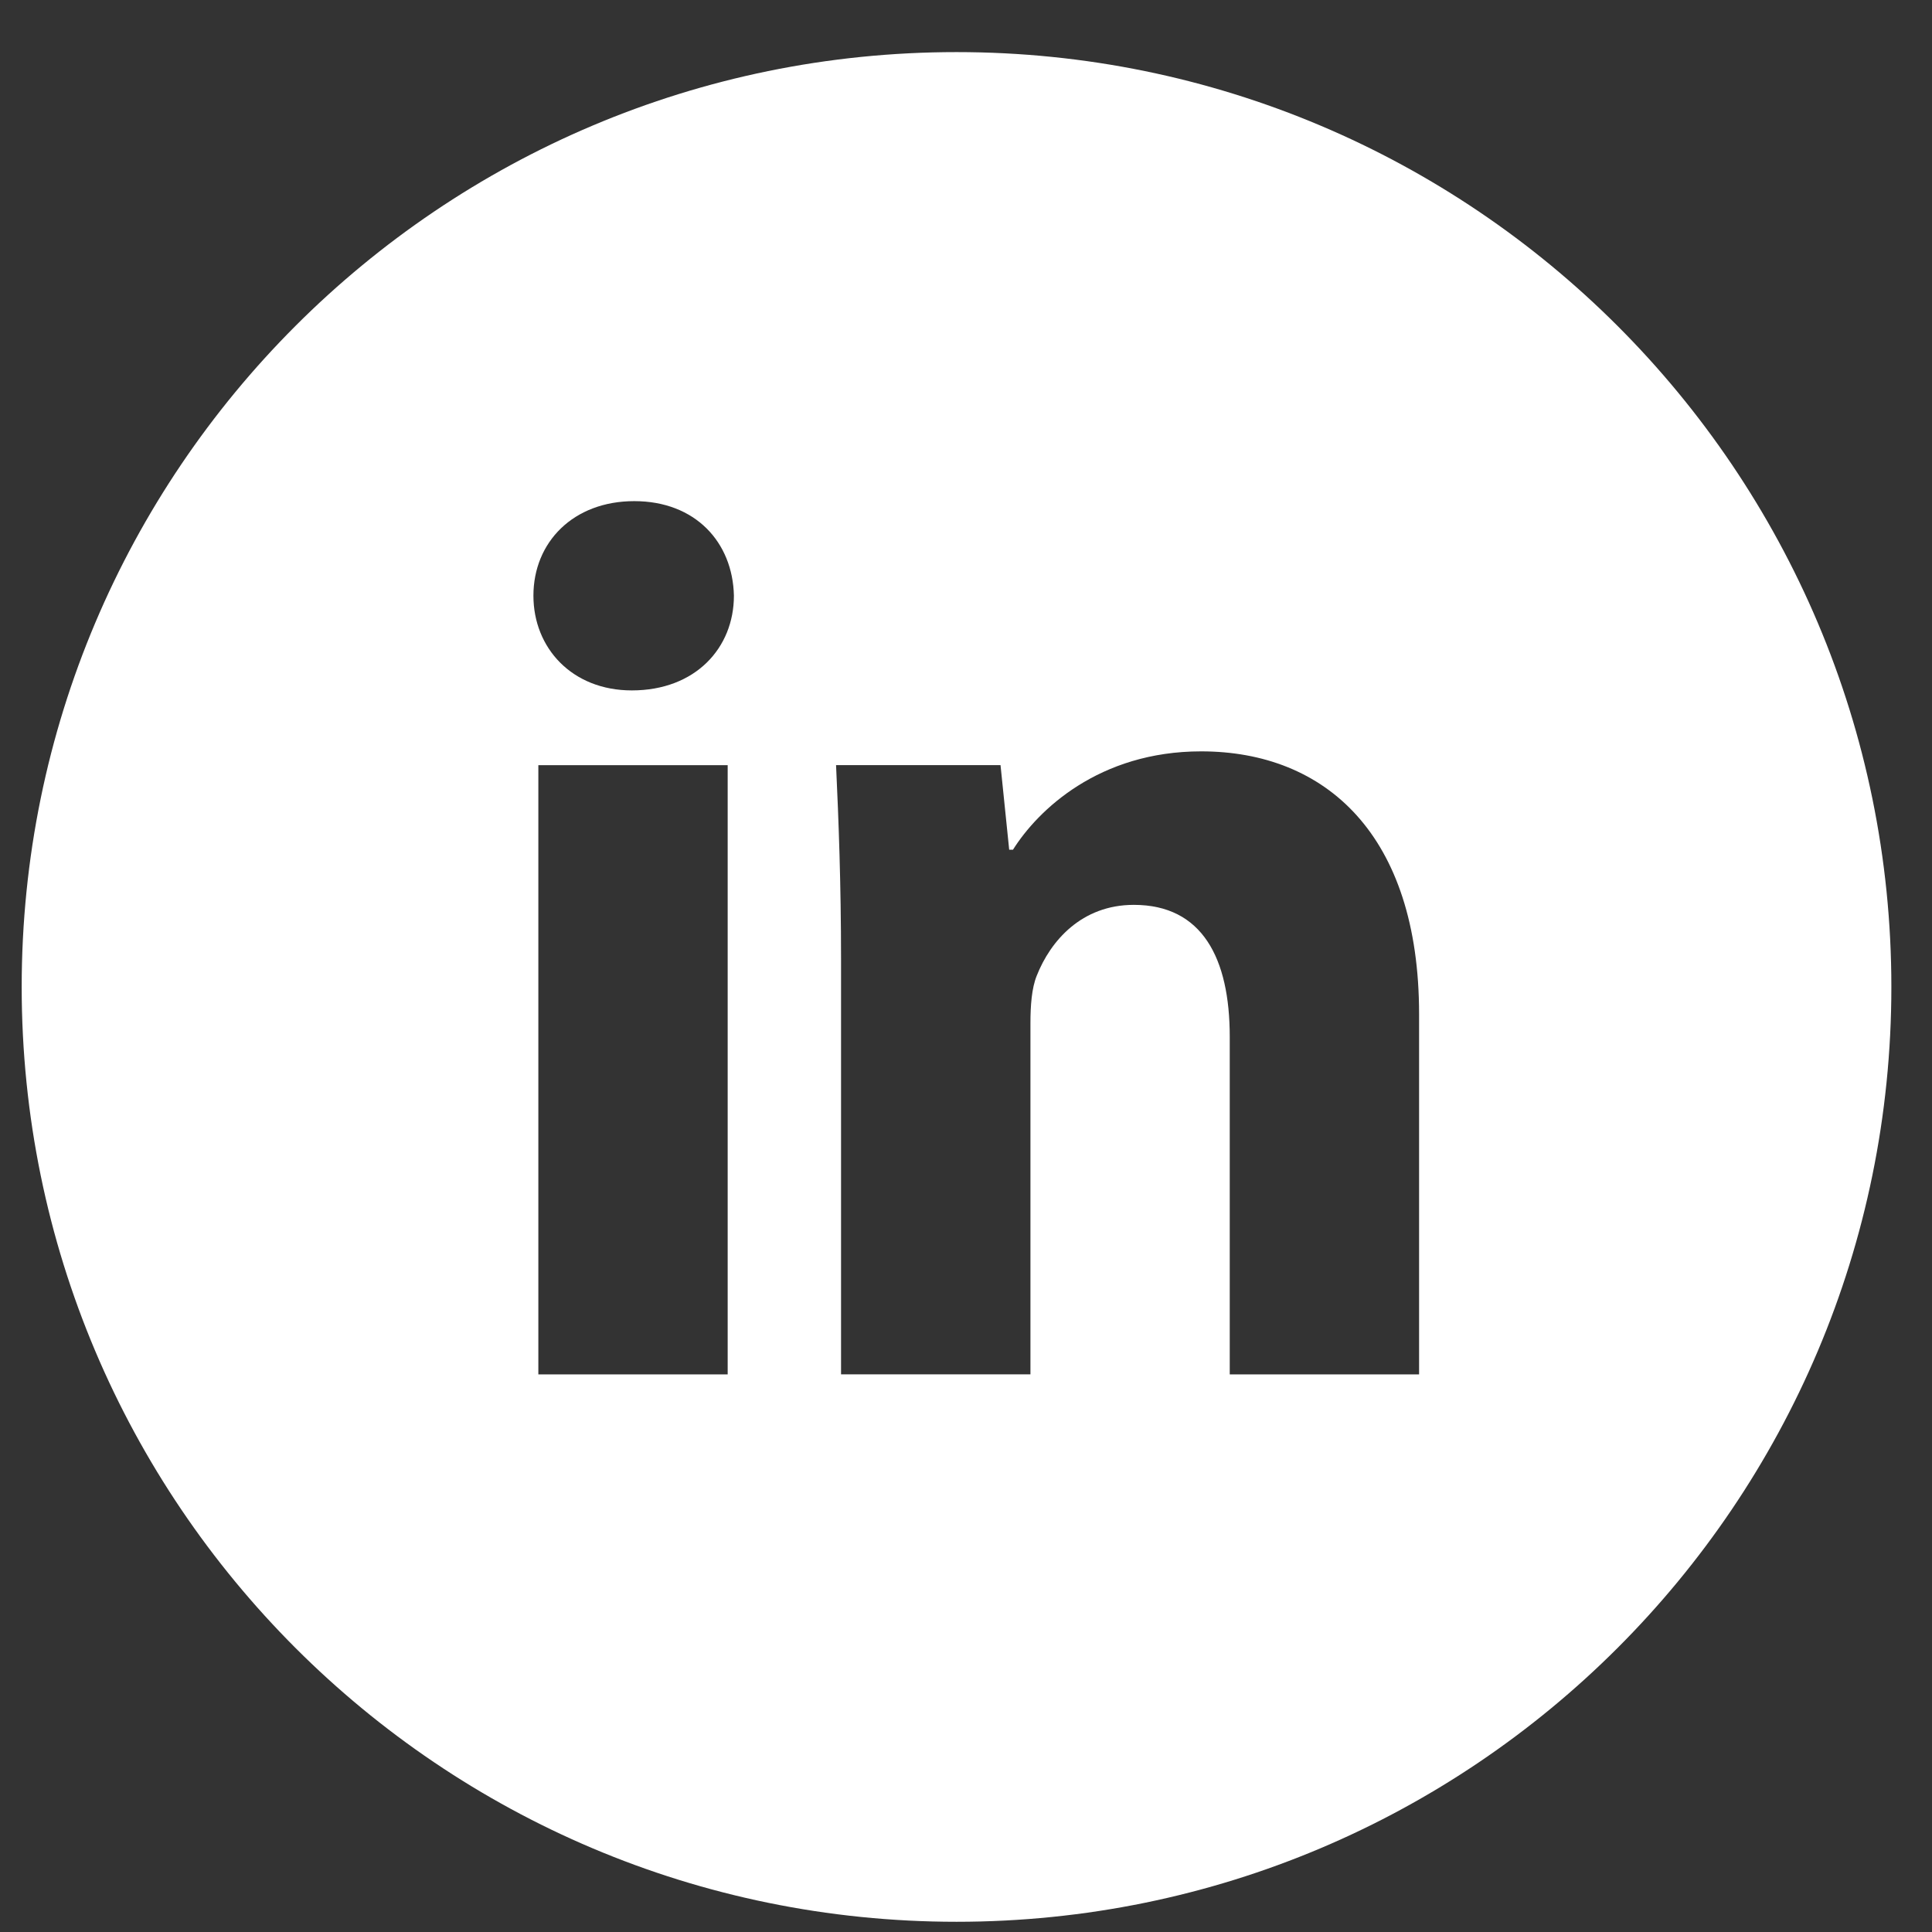 <svg xmlns="http://www.w3.org/2000/svg" width="31" height="31" viewBox="0 0 31 31" fill="none"><rect x="0" y="0" width="31" height="31" fill="#333333" stroke="none"/><path d="M15.348 0.836C7.063 0.836 0.348 7.552 0.348 15.836C0.348 24.12 7.063 30.836 15.348 30.836C23.632 30.836 30.348 24.12 30.348 15.836C30.348 7.552 23.632 0.836 15.348 0.836ZM11.676 22.053H8.638V12.278H11.676V22.053ZM10.138 11.078C9.179 11.078 8.559 10.398 8.559 9.558C8.559 8.7 9.198 8.041 10.177 8.041C11.157 8.041 11.757 8.7 11.776 9.558C11.776 10.398 11.157 11.078 10.138 11.078ZM22.77 22.053H19.732V16.636C19.732 15.375 19.291 14.519 18.193 14.519C17.354 14.519 16.855 15.098 16.635 15.656C16.554 15.855 16.534 16.136 16.534 16.416V22.052H13.495V15.395C13.495 14.175 13.456 13.155 13.415 12.277H16.054L16.193 13.634H16.254C16.654 12.997 17.634 12.056 19.273 12.056C21.271 12.056 22.77 13.395 22.77 16.273V22.053Z" fill="white"></path></svg>